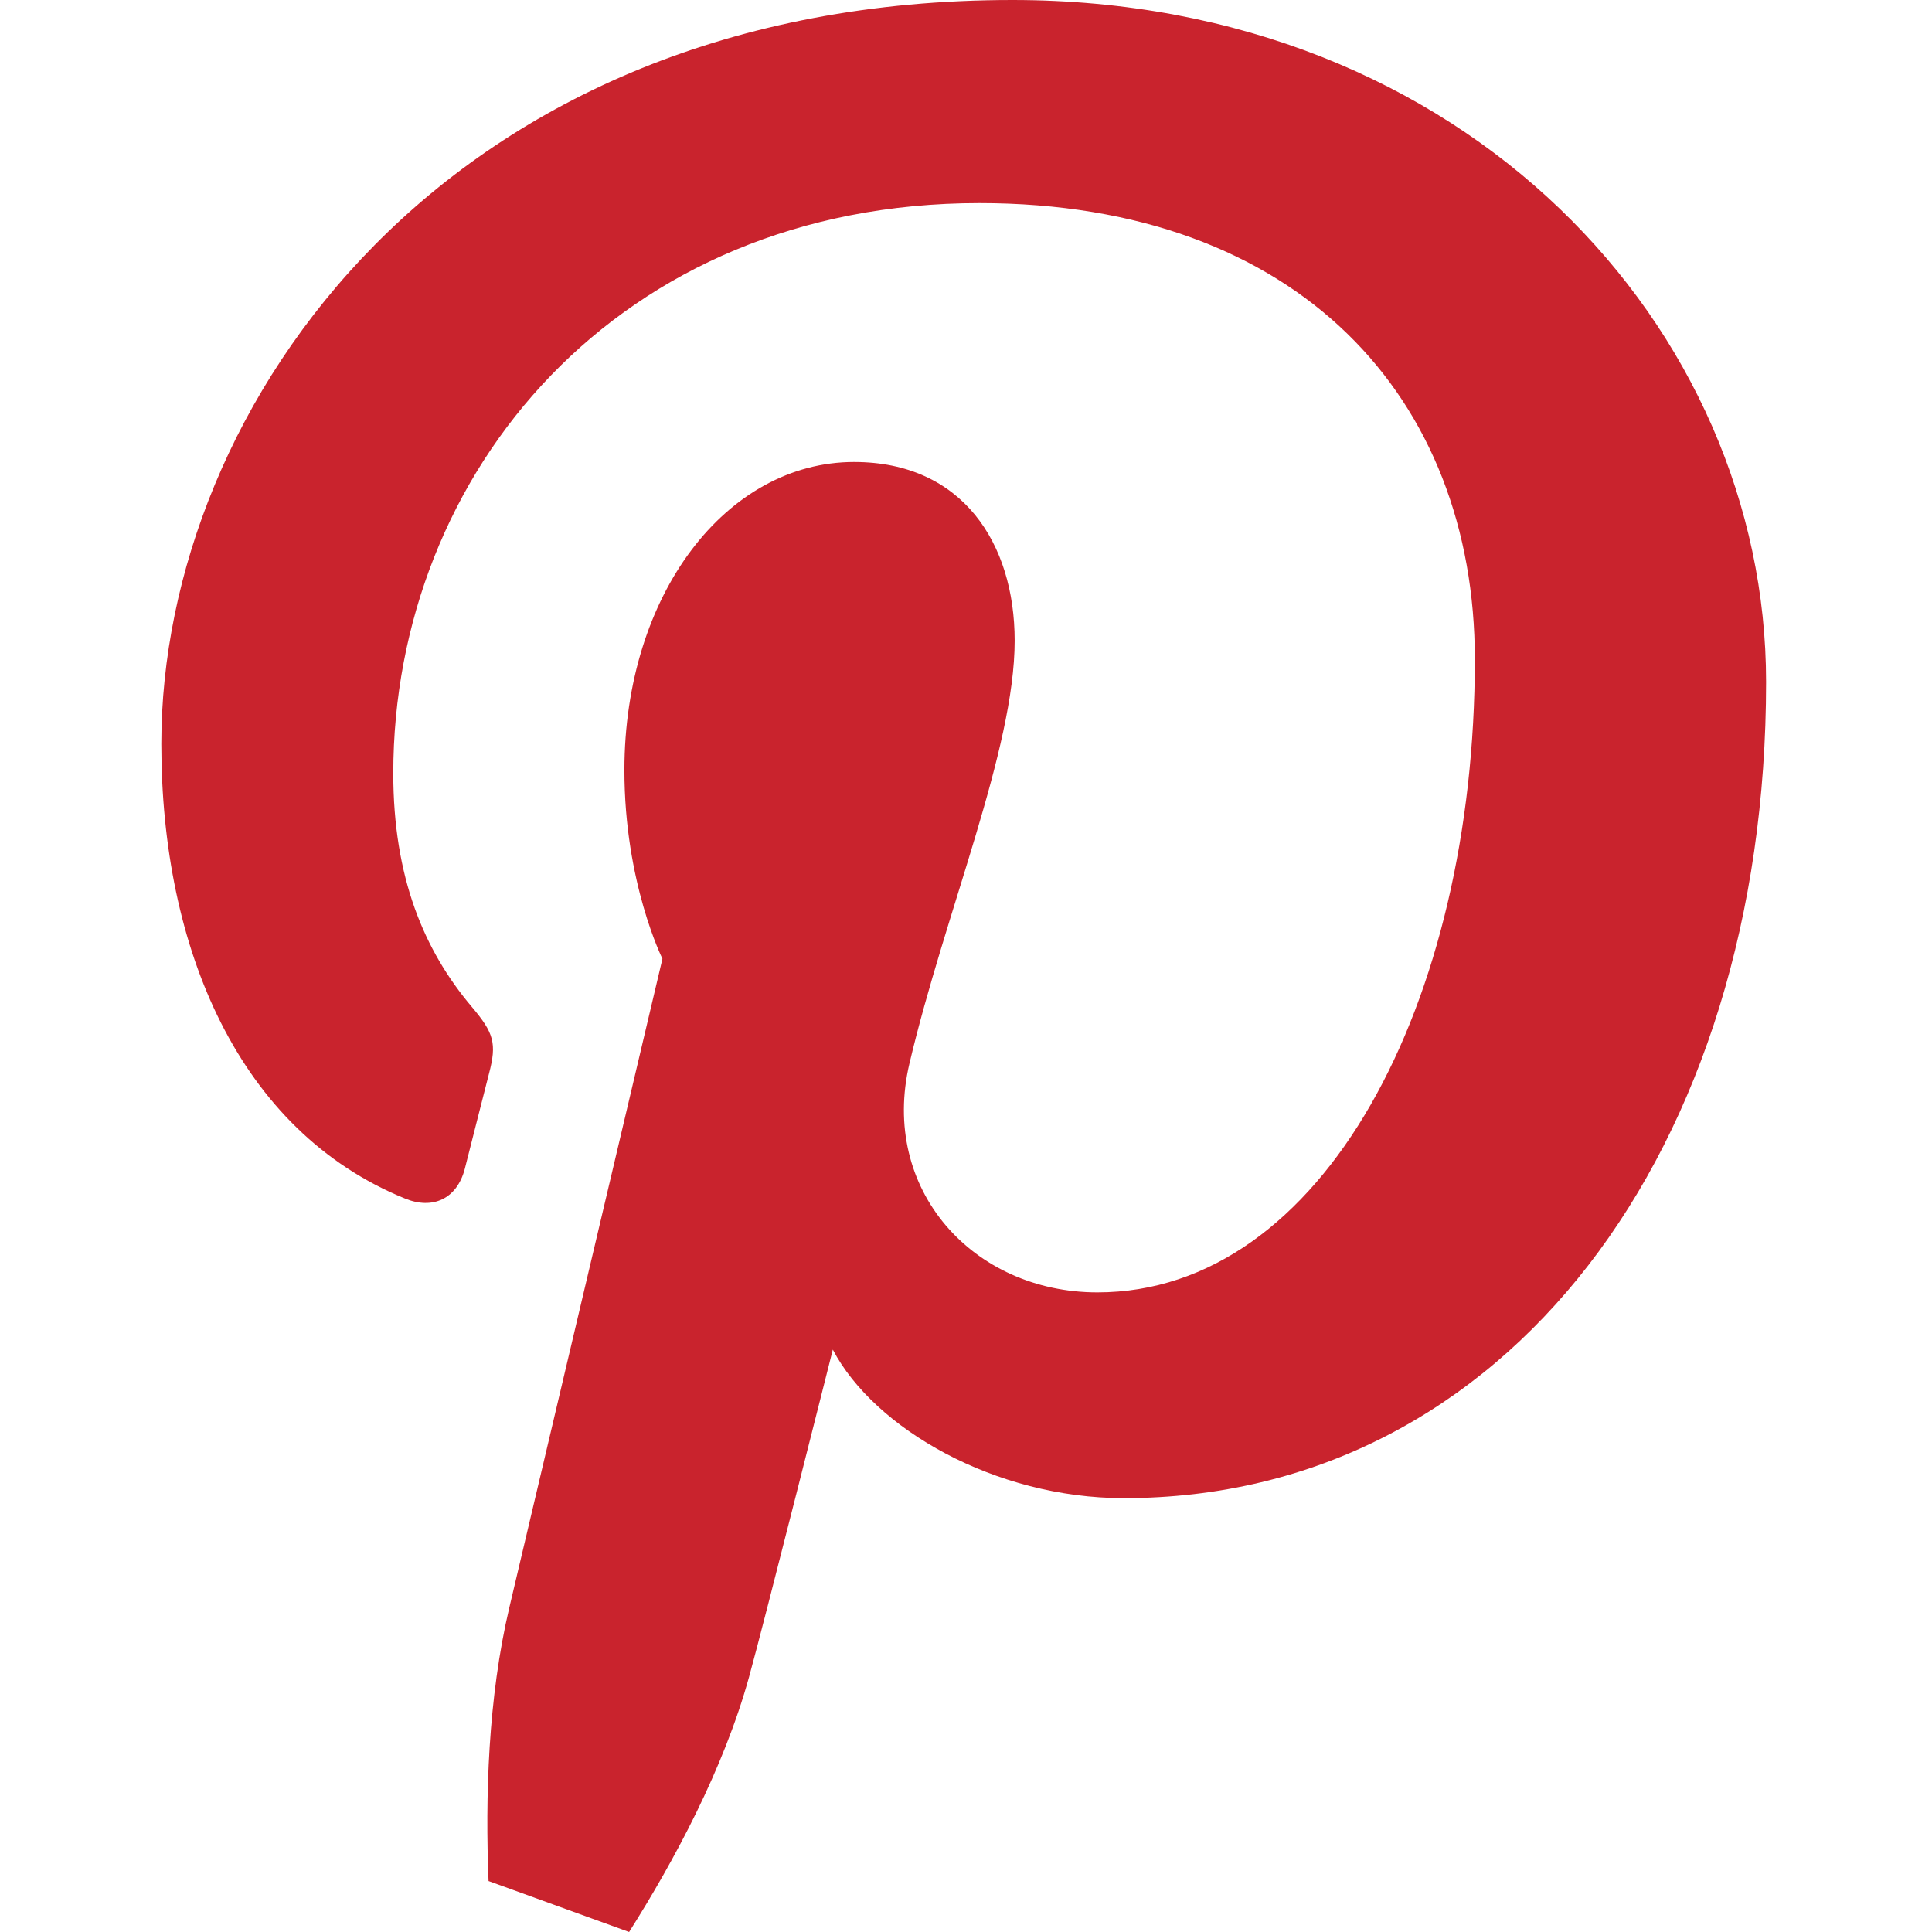 <?xml version="1.0" encoding="utf-8"?>
<!-- Generator: Adobe Illustrator 16.0.4, SVG Export Plug-In . SVG Version: 6.00 Build 0)  -->
<!DOCTYPE svg PUBLIC "-//W3C//DTD SVG 1.1//EN" "http://www.w3.org/Graphics/SVG/1.1/DTD/svg11.dtd">
<svg version="1.1" id="Layer_1" xmlns="http://www.w3.org/2000/svg" xmlns:xlink="http://www.w3.org/1999/xlink" x="0px" y="0px"
	 width="16px" height="16px" viewBox="0 0 16 16" style="enable-background:new 0 0 16 16;" xml:space="preserve">
<path style="fill:#C9232D;" d="M8.384,0C3.698,0,1.336,3.358,1.336,6.16c0,1.696,0.642,3.206,2.019,3.766
	c0.226,0.093,0.428,0.005,0.494-0.245C3.894,9.507,4.003,9.07,4.05,8.89c0.065-0.248,0.041-0.335-0.143-0.552
	c-0.396-0.468-0.65-1.073-0.65-1.933c0-2.492,1.864-4.723,4.854-4.723c2.647,0,4.103,1.618,4.103,3.779
	c0,2.843-1.257,5.242-3.126,5.242c-1.031,0-1.803-0.853-1.556-1.897c0.295-1.25,0.871-2.599,0.871-3.5c0-0.807-0.433-1.48-1.33-1.48
	c-1.054,0-1.902,1.092-1.902,2.553c0,0.931,0.315,1.561,0.315,1.561s-1.079,4.573-1.268,5.373c-0.177,0.749-0.2,1.575-0.172,2.265
	L5.21,16c0.374-0.591,0.783-1.351,0.993-2.111c0.122-0.439,0.694-2.712,0.694-2.712c0.343,0.654,1.344,1.23,2.409,1.23
	c3.169,0,5.32-2.891,5.32-6.759C14.626,2.724,12.147,0,8.384,0z"/>
</svg>
